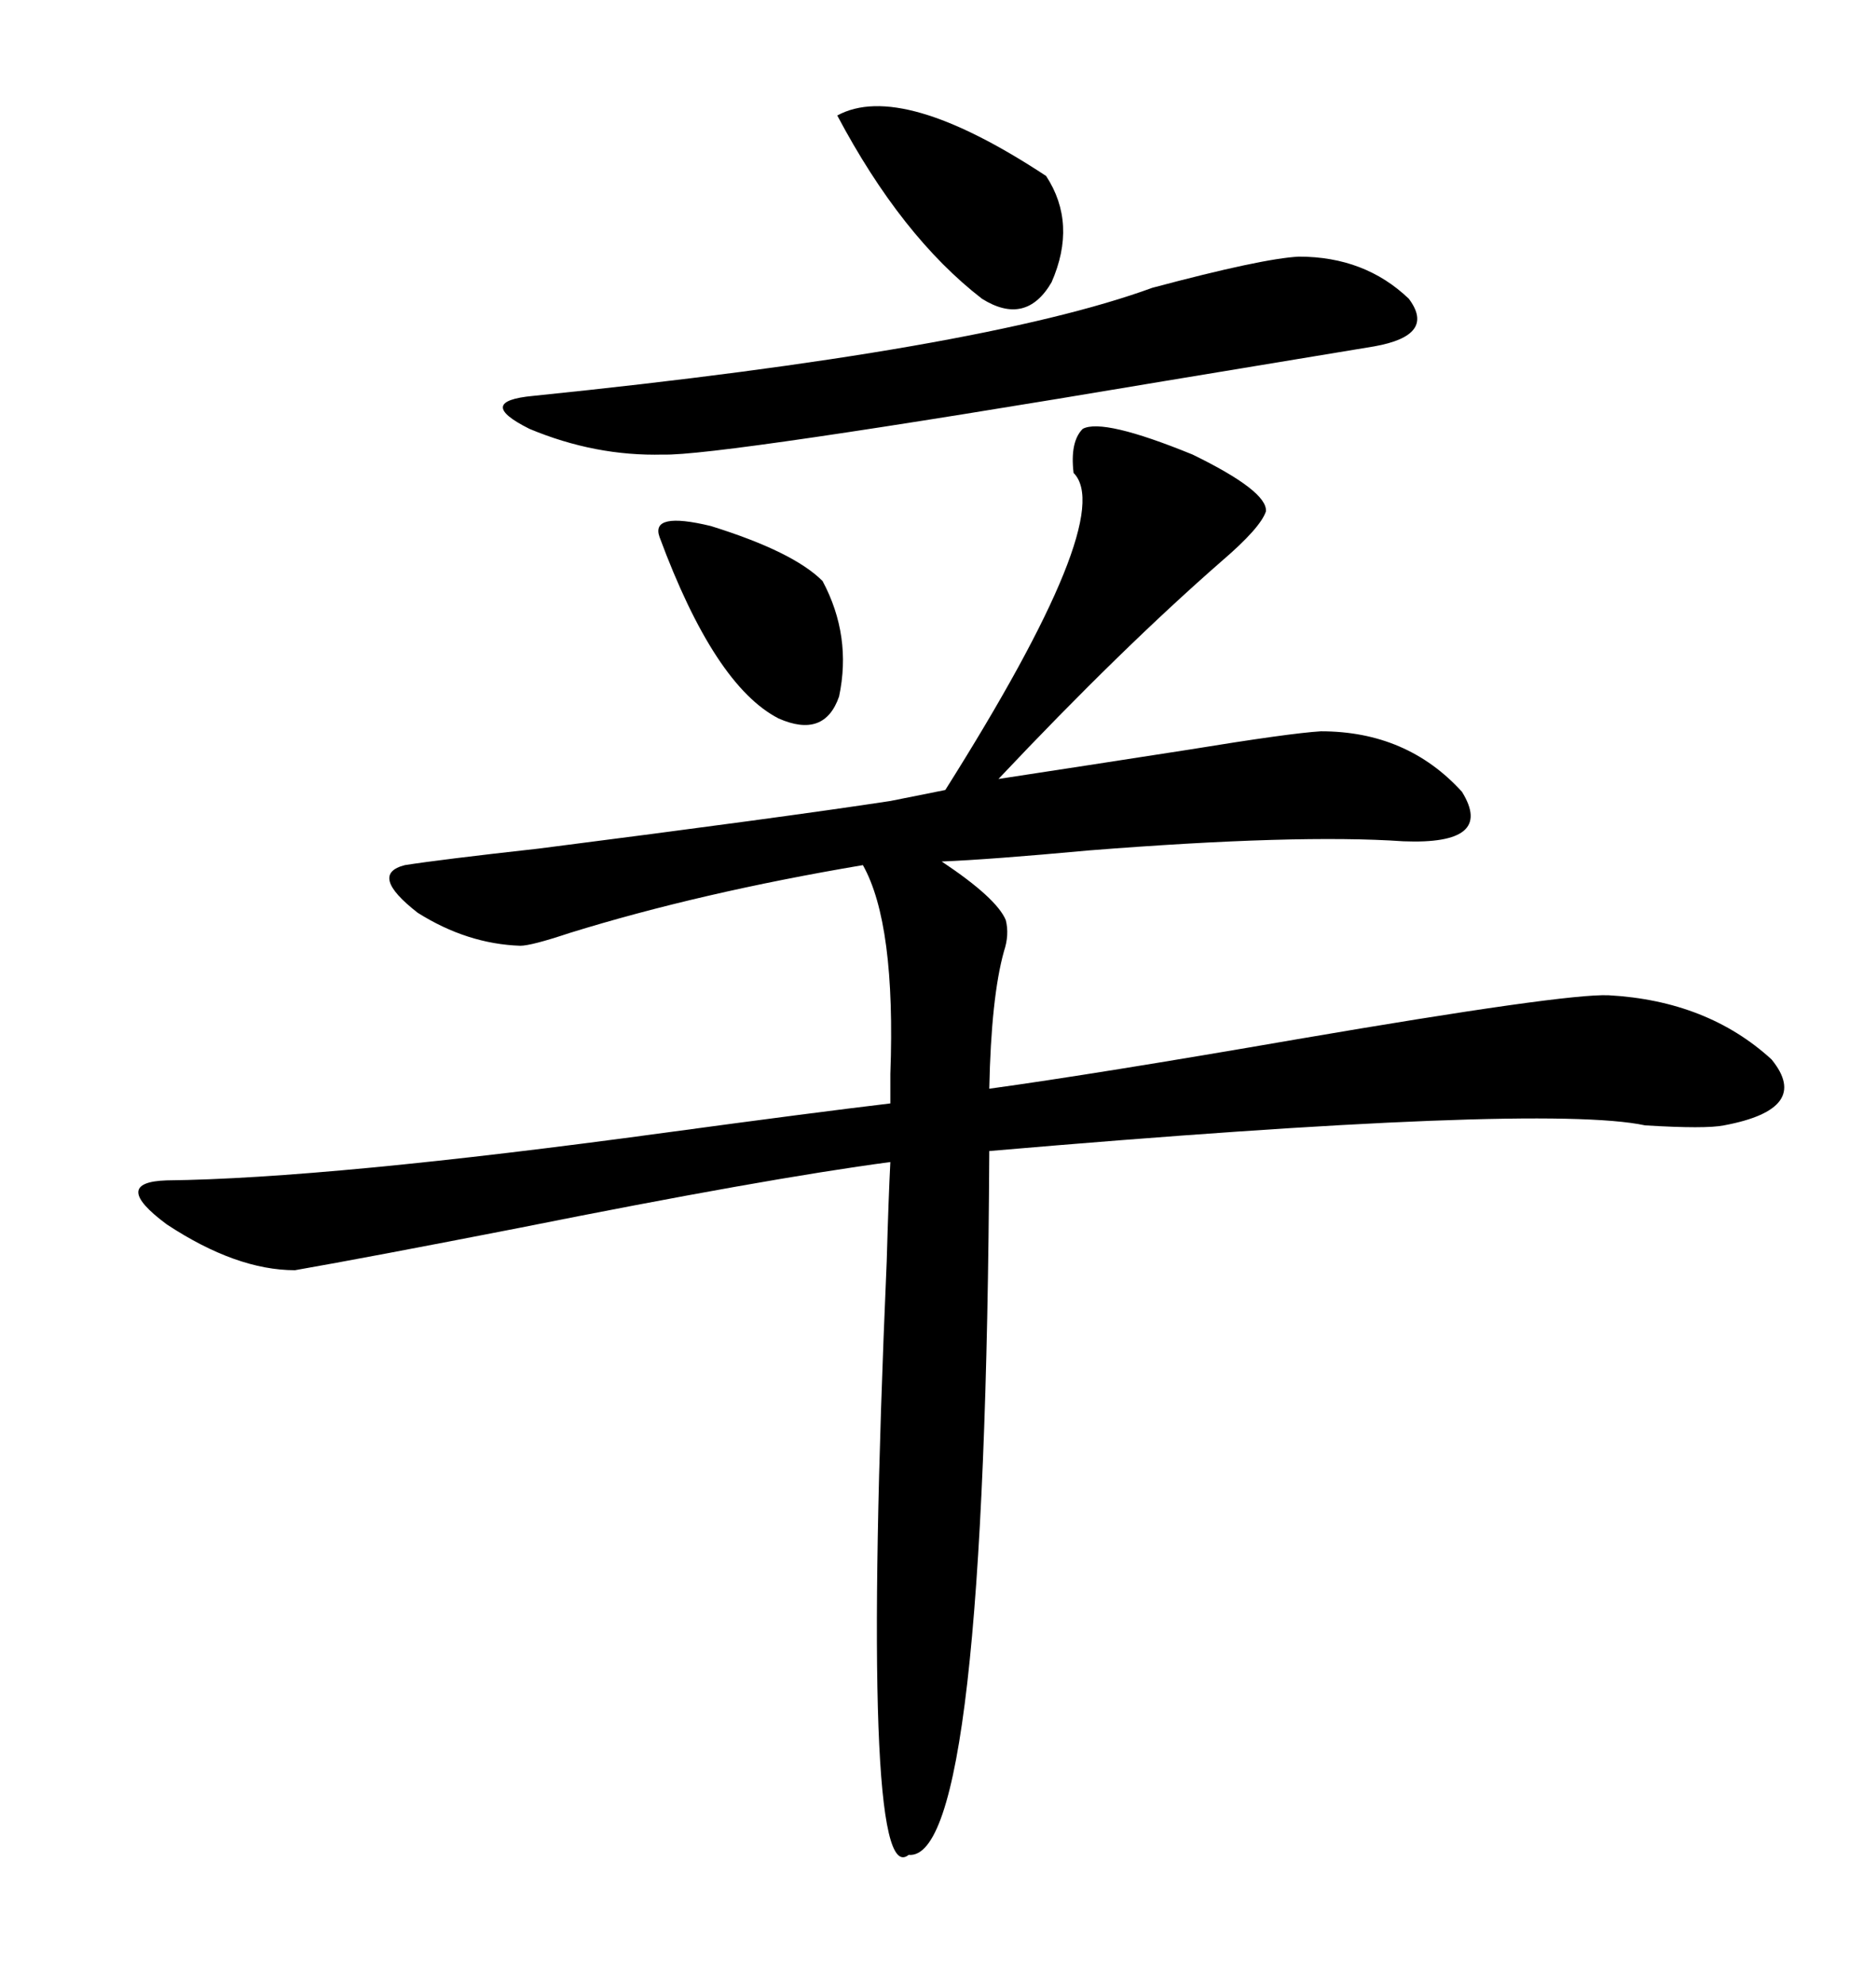 <svg xmlns="http://www.w3.org/2000/svg" xmlns:xlink="http://www.w3.org/1999/xlink" width="300" height="317.285"><path d="M173.14 68.55L173.14 68.55Q176.37 66.80 190.72 72.66L190.72 72.66Q202.73 78.52 202.44 81.74L202.44 81.74Q201.56 84.38 195.41 89.65L195.41 89.65Q179.30 103.71 159.67 124.51L159.67 124.51Q173.14 122.46 190.14 119.82L190.14 119.82Q206.25 117.19 211.23 116.89L211.23 116.89Q225 116.89 233.79 126.56L233.79 126.56Q239.06 135.06 224.41 134.47L224.41 134.47Q207.42 133.30 174.02 135.94L174.02 135.94Q158.20 137.40 150.59 137.70L150.59 137.70Q159.38 143.55 160.84 147.07L160.84 147.07Q161.43 149.41 160.55 152.05L160.55 152.05Q158.50 159.38 158.20 174.02L158.20 174.02Q175.20 171.68 207.42 166.11L207.42 166.11Q250.20 158.79 257.23 159.08L257.23 159.08Q273.05 159.96 283.30 169.34L283.30 169.34Q289.75 177.25 275.68 179.88L275.68 179.88Q272.75 180.47 263.09 179.88L263.09 179.88Q246.68 176.37 158.20 183.98L158.20 183.98Q157.62 297.66 145.31 296.48L145.31 296.48Q137.40 302.93 141.80 201.56L141.80 201.56Q142.09 191.31 142.38 185.74L142.38 185.74Q122.46 188.38 82.91 196.29L82.91 196.29Q58.89 200.98 47.17 203.03L47.17 203.03Q37.79 203.03 26.66 195.70L26.66 195.70Q17.58 188.96 26.66 188.67L26.66 188.67Q52.44 188.38 106.35 181.05L106.35 181.05Q130.08 177.83 142.38 176.37L142.38 176.37Q142.38 174.90 142.38 171.68L142.38 171.68Q143.26 147.66 137.99 138.28L137.99 138.28Q111.91 142.68 91.11 149.12L91.11 149.12Q84.96 151.17 83.20 151.17L83.20 151.17Q74.71 150.88 66.80 145.90L66.80 145.90Q58.89 139.75 64.75 138.28L64.75 138.28Q70.31 137.40 86.13 135.64L86.13 135.64Q125.10 130.66 142.38 128.03L142.38 128.03L151.17 126.27Q178.71 82.62 171.68 75.59L171.68 75.59Q171.09 70.61 173.14 68.55ZM207.71 41.02L207.71 41.02Q218.26 41.02 225.29 47.75L225.29 47.75Q229.69 53.61 219.73 55.37L219.73 55.37Q207.42 57.42 186.04 60.94L186.04 60.94Q114.55 72.95 106.05 72.66L106.05 72.66Q95.21 72.95 84.67 68.55L84.67 68.55Q75.88 64.16 85.25 63.28L85.25 63.28Q157.03 55.96 184.28 46.00L184.28 46.00Q201.86 41.31 207.71 41.02ZM133.89 18.46L133.89 18.46Q144.14 12.89 167.29 28.13L167.29 28.13Q172.27 35.74 168.16 45.12L168.16 45.12Q164.06 52.15 157.03 47.75L157.03 47.75Q144.14 37.79 133.89 18.46ZM105.47 85.84L105.47 85.84Q104.00 81.74 113.67 84.08L113.67 84.08Q126.86 88.18 131.54 92.87L131.54 92.87Q136.23 101.66 134.18 111.33L134.18 111.33Q131.84 118.07 124.51 114.84L124.51 114.84Q114.26 109.57 105.47 85.84Z"/></svg>